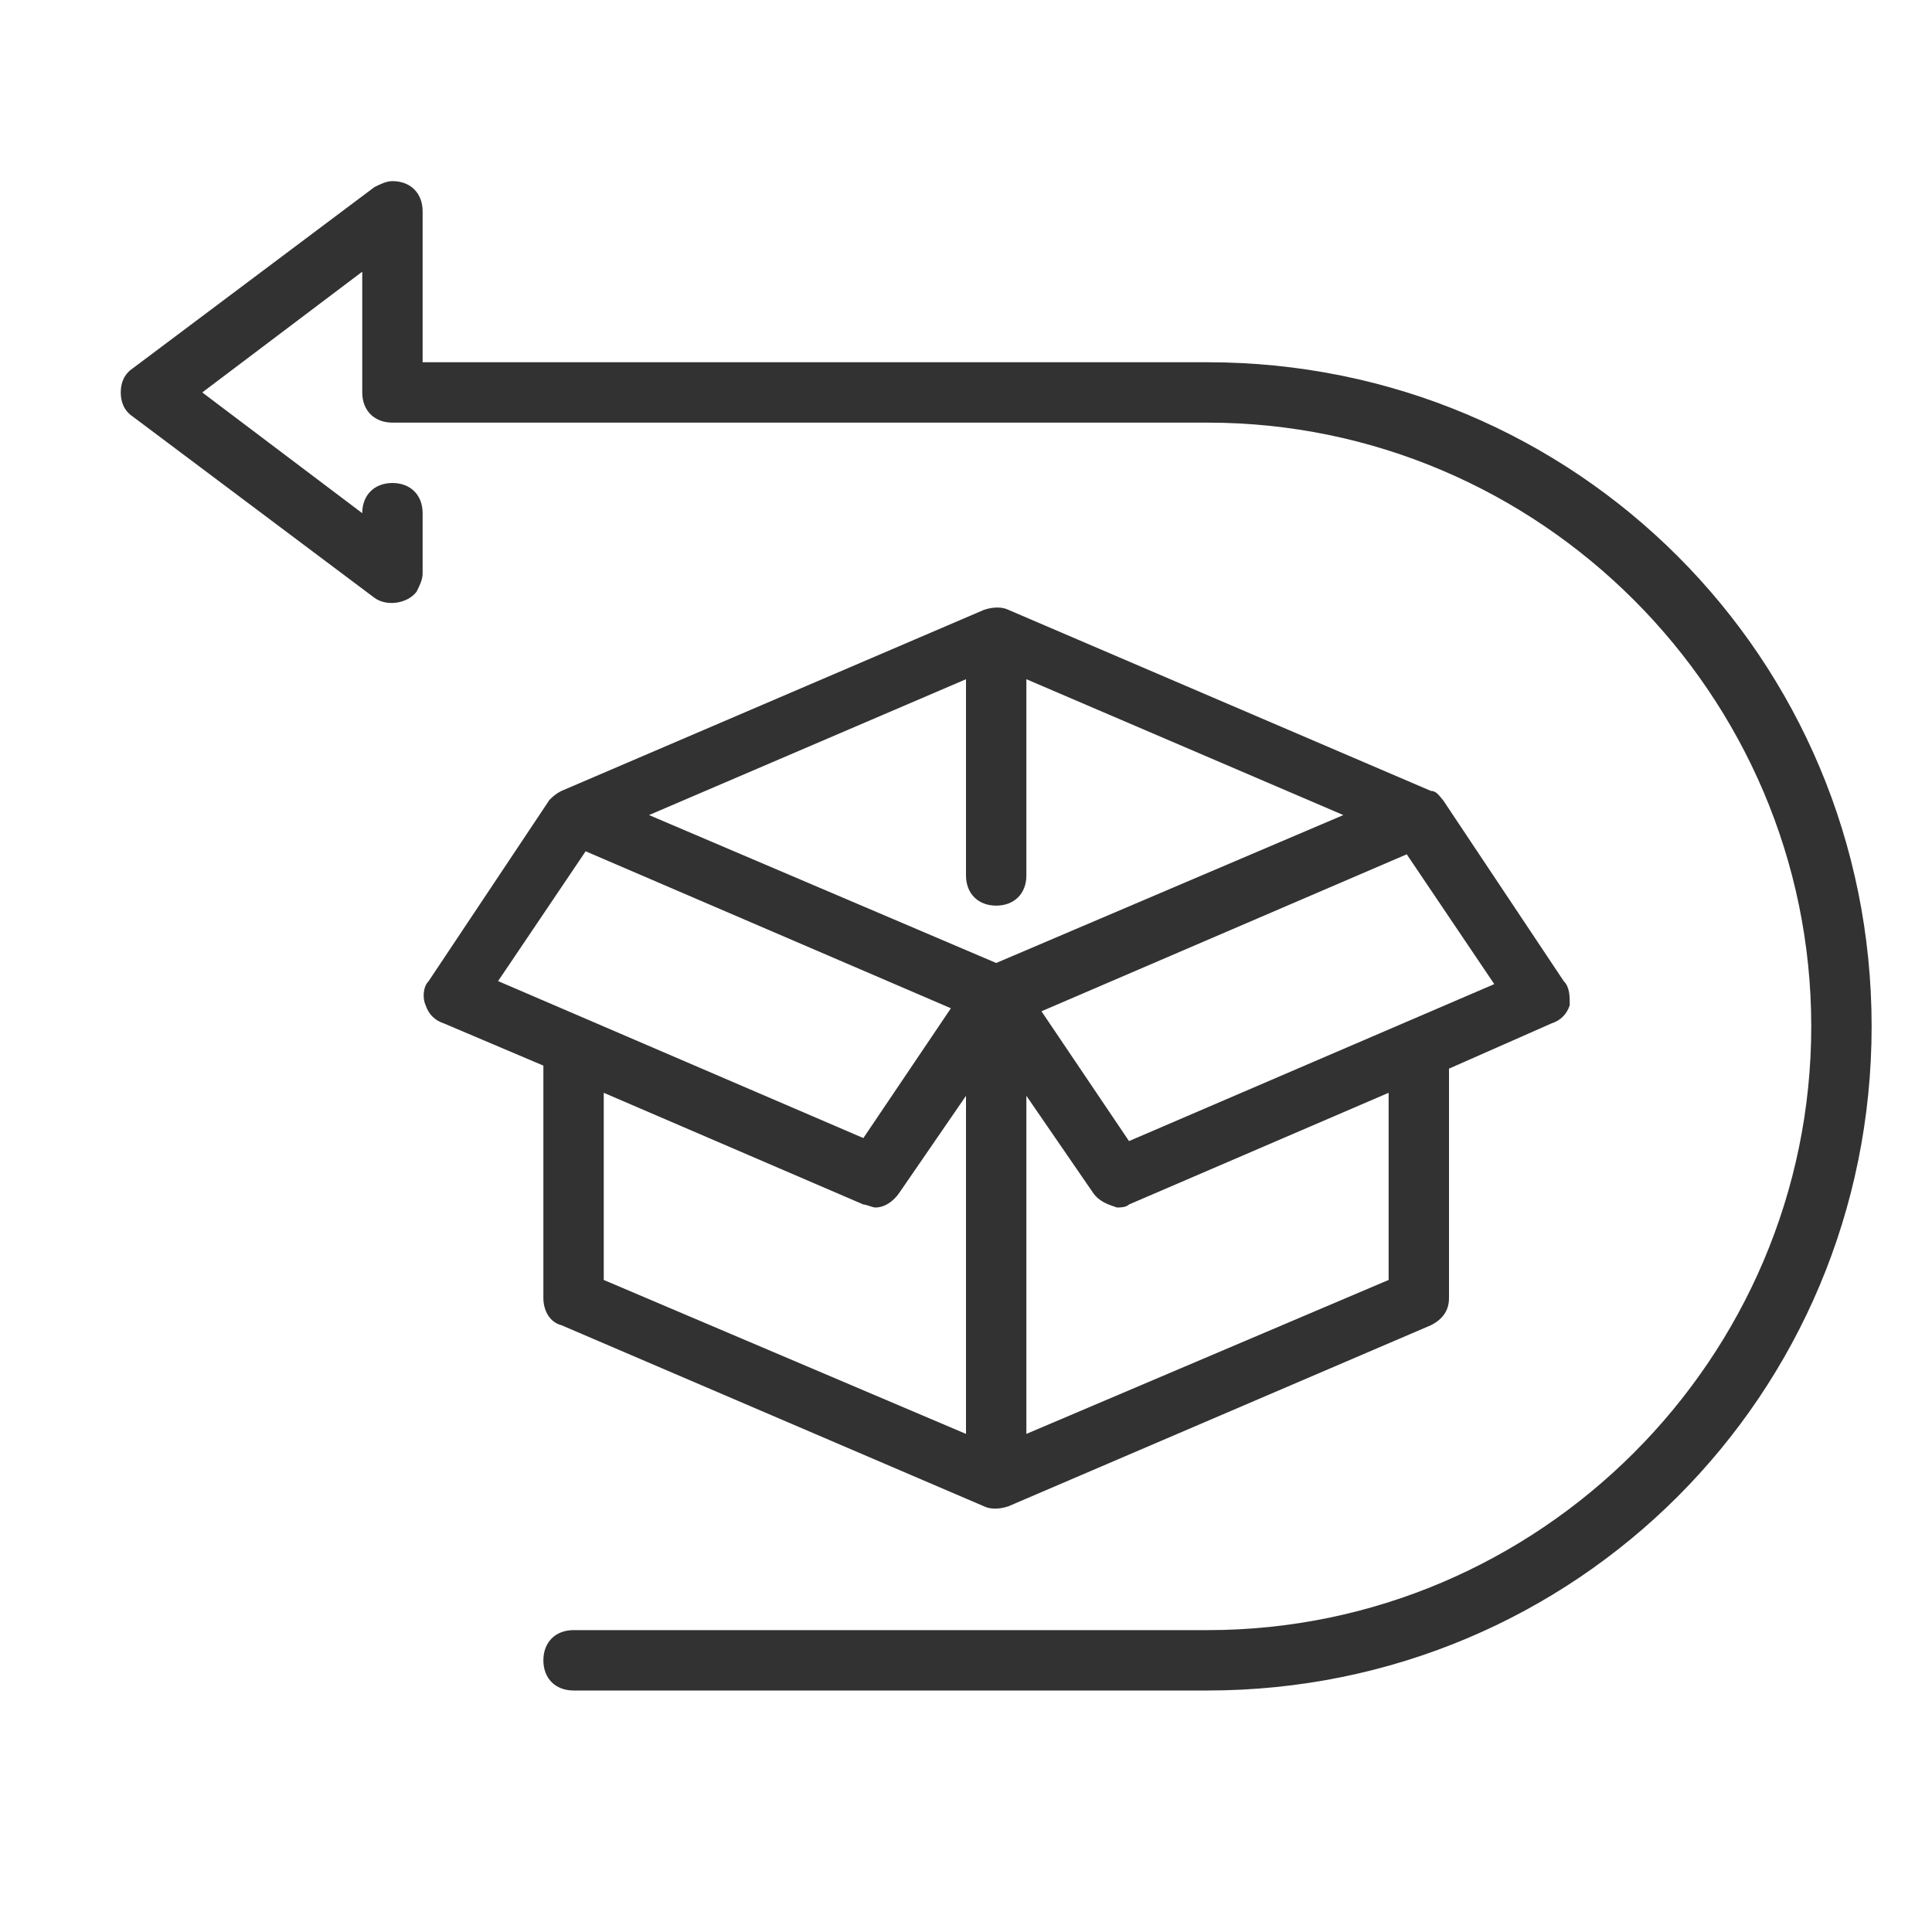 <?xml version="1.0" encoding="utf-8"?>
<!-- Generator: Adobe Illustrator 23.0.2, SVG Export Plug-In . SVG Version: 6.00 Build 0)  -->
<svg version="1.1" id="Layer_1" xmlns="http://www.w3.org/2000/svg" xmlns:xlink="http://www.w3.org/1999/xlink" x="0px" y="0px"
	 viewBox="0 0 64 64" style="enable-background:new 0 0 64 64;" xml:space="preserve">
<style type="text/css">
	.st0{fill:#323232;}
</style>
<path class="st0" d="M51.8,32.5l-4-6l0,0c-0.1-0.1-0.2-0.3-0.4-0.3l0,0l-14-6l0,0c-0.2-0.1-0.5-0.1-0.8,0l0,0l-14,6h0
	c-0.2,0.1-0.3,0.2-0.4,0.3l0,0l-4,6c-0.2,0.2-0.2,0.6-0.1,0.8c0.1,0.3,0.3,0.5,0.6,0.6l3.3,1.4V43c0,0.4,0.2,0.8,0.6,0.9l14,6
	c0.2,0.1,0.5,0.1,0.8,0l14-6c0.4-0.2,0.6-0.5,0.6-0.9v-7.6l3.4-1.5c0.3-0.1,0.5-0.3,0.6-0.6C52,33,52,32.7,51.8,32.5z M32,22.5V29
	c0,0.6,0.4,1,1,1s1-0.4,1-1v-6.5L44.5,27L33,31.9L21.5,27L32,22.5z M19.4,28.2l12.1,5.2l-2.9,4.3l-12.1-5.2L19.4,28.2z M20,36.2
	l8.6,3.7c0.1,0,0.3,0.1,0.4,0.1c0.3,0,0.6-0.2,0.8-0.5l2.2-3.2v11.2l-12-5.1V36.2z M46,42.4l-12,5.1V36.3l2.2,3.2
	c0.2,0.3,0.5,0.4,0.8,0.5c0.1,0,0.3,0,0.4-0.1l8.6-3.7V42.4z M37.4,37.8l-2.9-4.3l12.1-5.2l2.9,4.3L37.4,37.8z"/>
<path class="st0" d="M40,12H14V7c0-0.6-0.4-1-1-1c-0.2,0-0.4,0.1-0.6,0.2l-8,6C4.1,12.4,4,12.7,4,13c0,0.3,0.1,0.6,0.4,0.8l8,6
	c0.4,0.3,1.1,0.2,1.4-0.2c0.1-0.2,0.2-0.4,0.2-0.6v-2c0-0.6-0.4-1-1-1s-1,0.4-1,1l-5.3-4L12,9v4c0,0.6,0.4,1,1,1h27c11,0,20,9,20,20
	s-9,20-20,20H19c-0.6,0-1,0.4-1,1s0.4,1,1,1h21c12.2,0,22-9.8,22-22S52.2,12,40,12z"/>
</svg>
